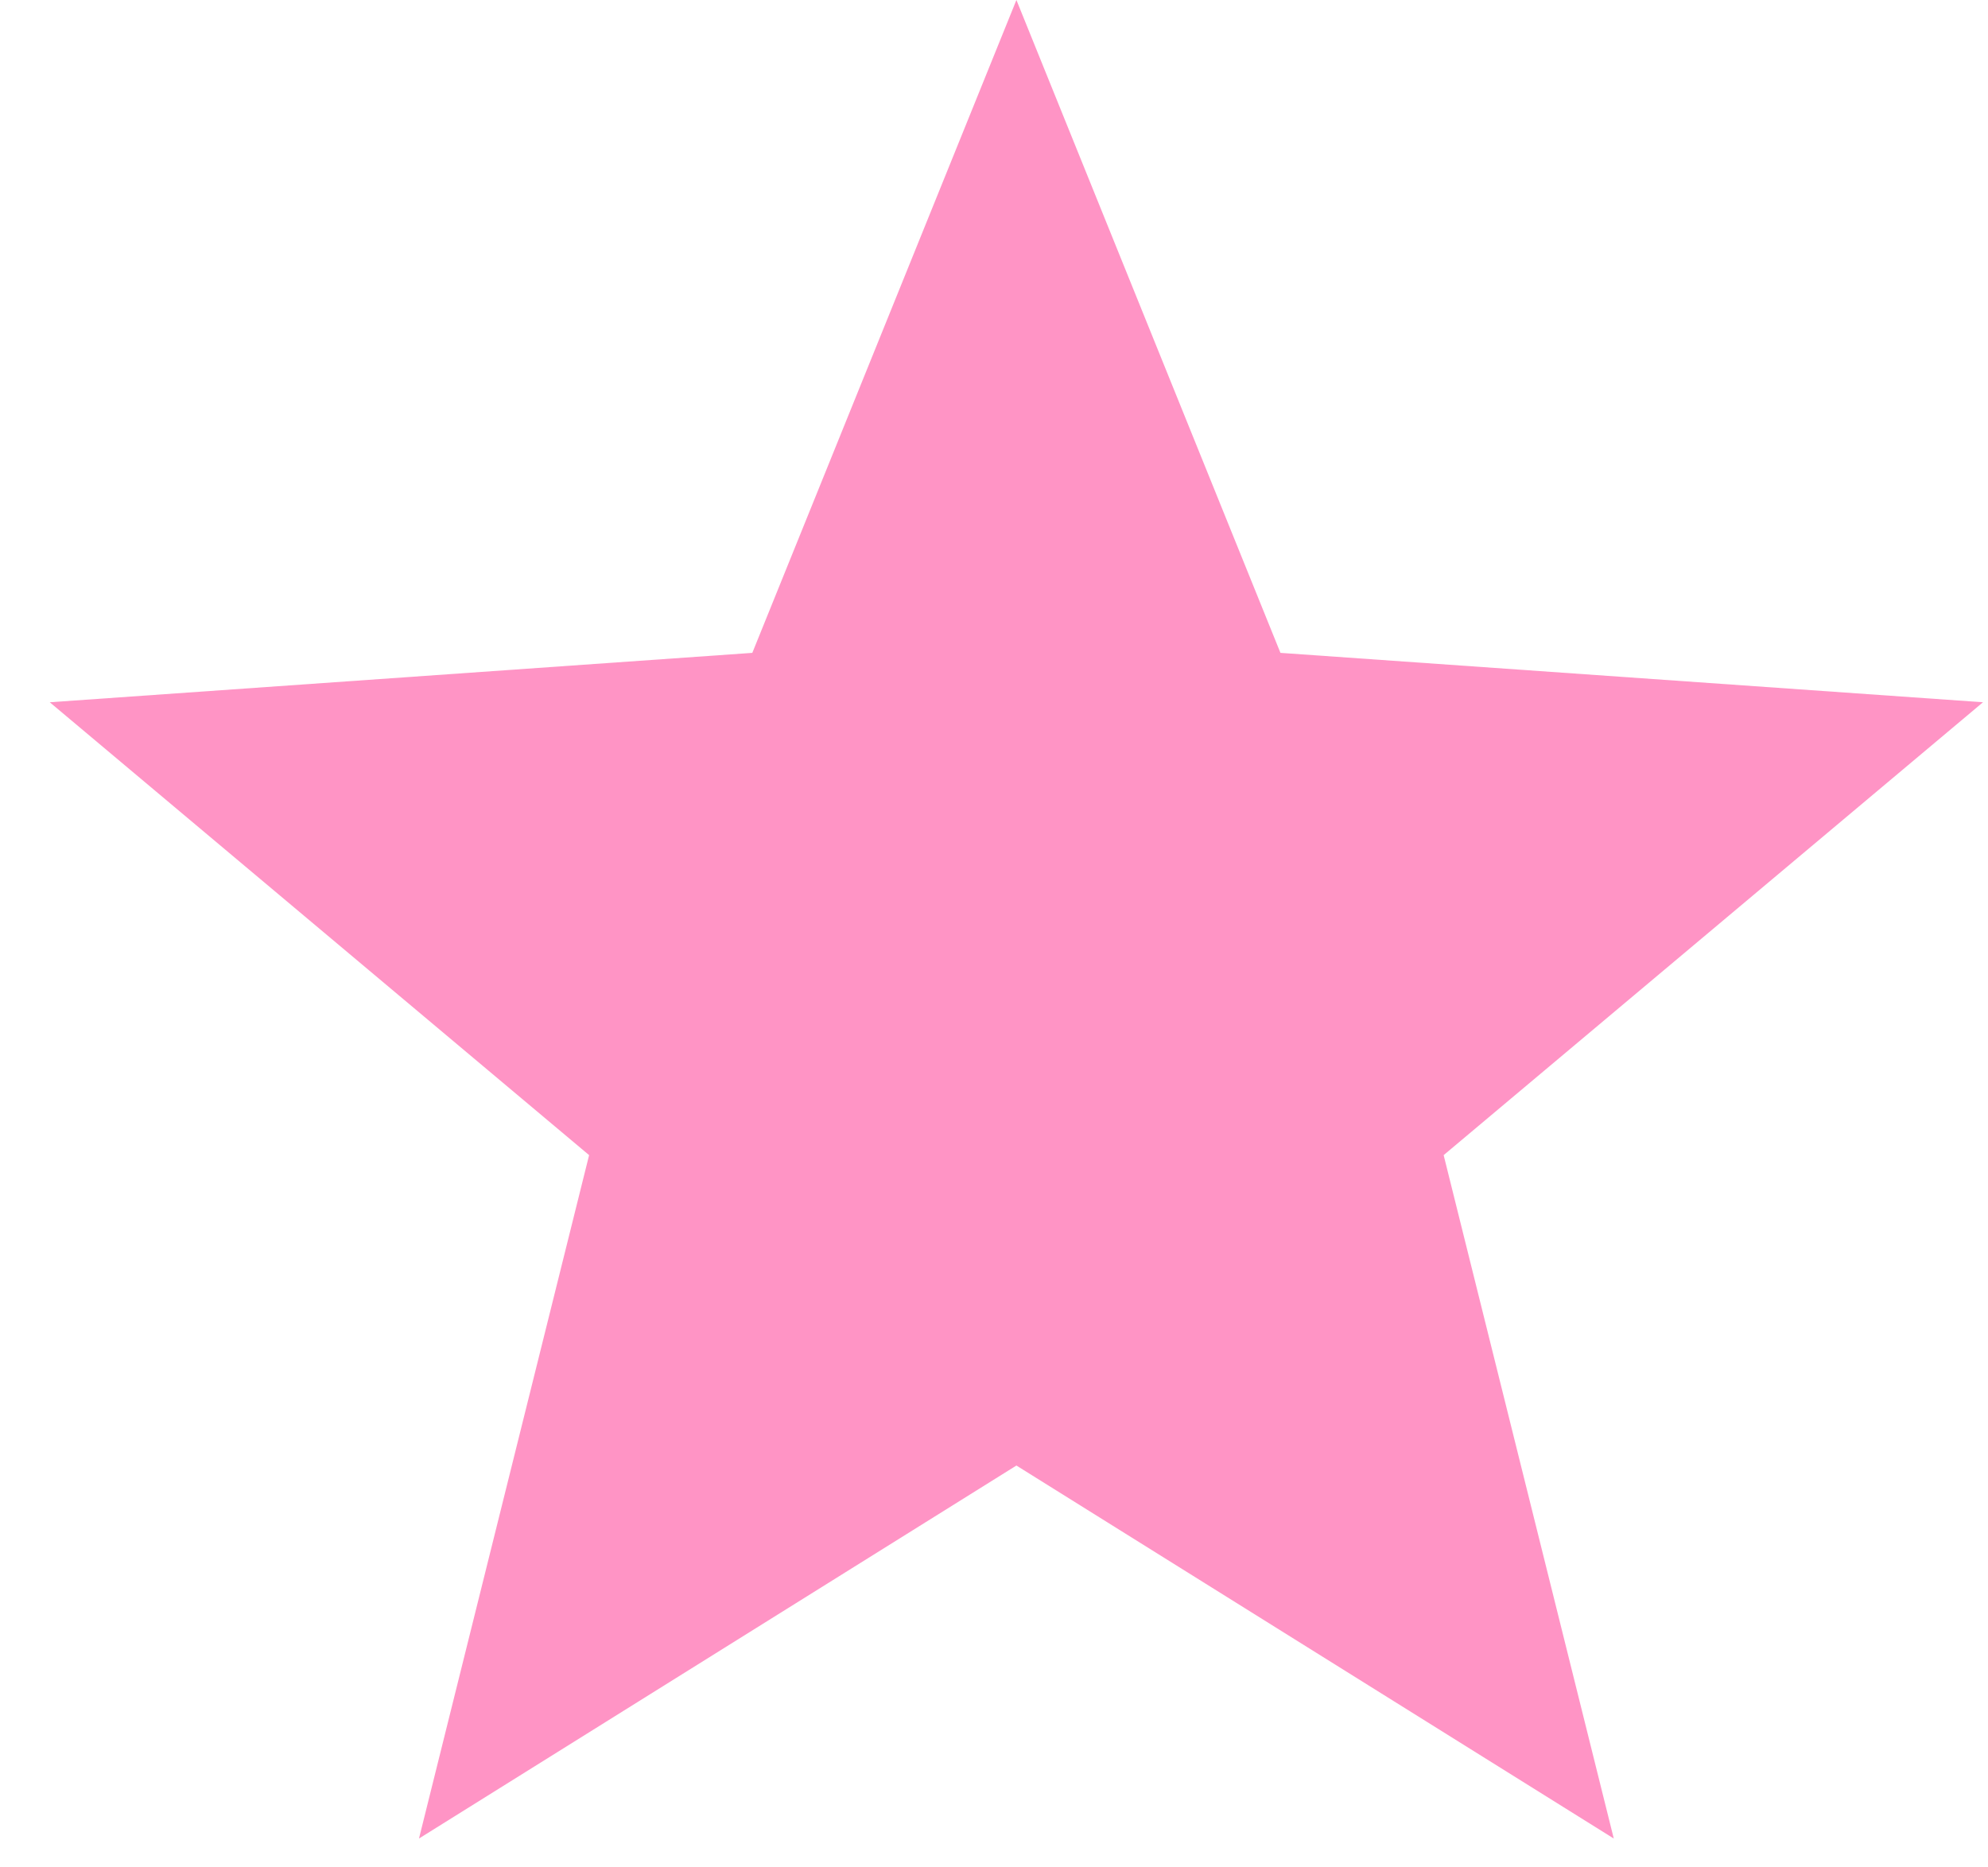 <svg xmlns="http://www.w3.org/2000/svg" width="33" height="31" viewBox="0 0 33 31" fill="none">
  <path d="M16.872 0L21.255 10.838L32.917 11.658L23.964 19.176L26.788 30.521L16.872 24.329L6.955 30.521L9.779 19.176L0.826 11.658L12.488 10.838L16.872 0Z" fill="#FF94C5"/>
</svg>